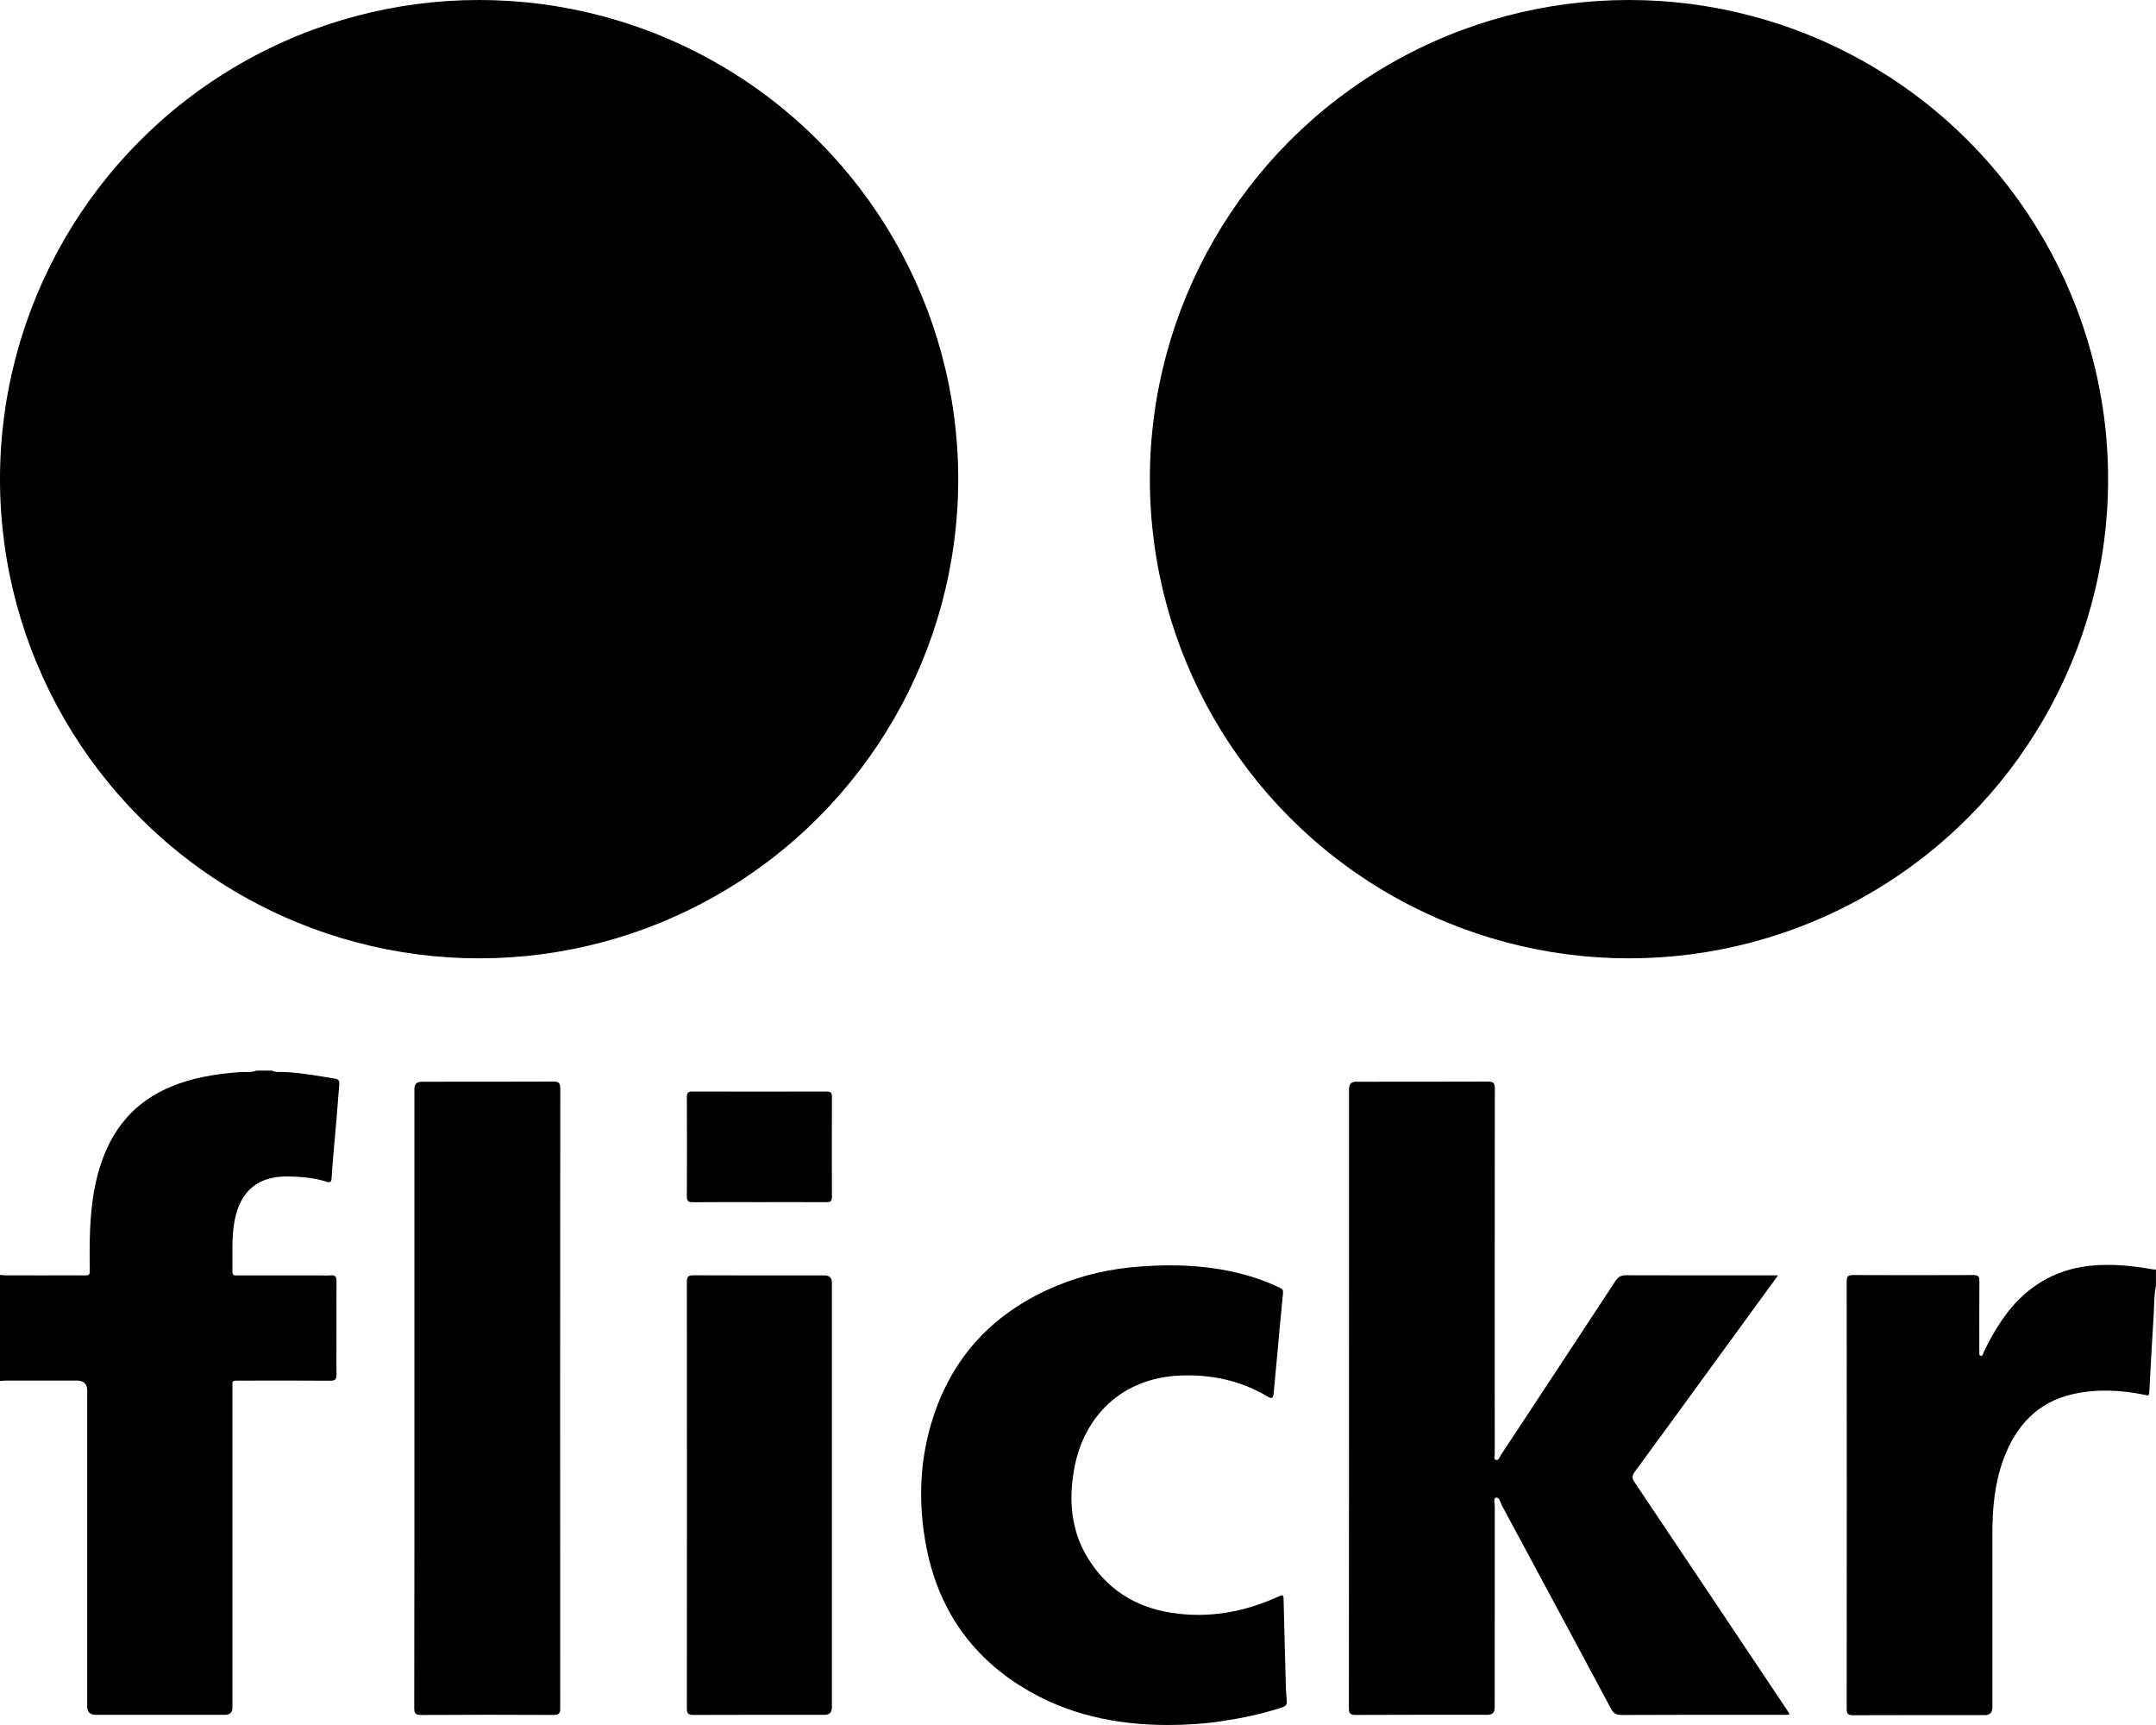 <svg xmlns="http://www.w3.org/2000/svg" fill="none" viewBox="0 0 45 36" height="36" width="45">
<path fill="black" d="M5.67 22.343C5.751 22.383 5.839 22.369 5.924 22.372C6.287 22.388 6.644 22.454 7.001 22.513C7.064 22.523 7.087 22.559 7.082 22.624C7.061 22.856 7.046 23.088 7.027 23.319C7 23.633 6.971 23.947 6.944 24.261C6.935 24.373 6.927 24.485 6.92 24.598C6.916 24.67 6.885 24.684 6.817 24.663C6.554 24.578 6.281 24.557 6.008 24.552C5.391 24.543 5.018 24.853 4.899 25.462C4.829 25.82 4.857 26.181 4.851 26.541C4.849 26.633 4.915 26.616 4.969 26.617C5.531 26.617 6.093 26.617 6.656 26.617C6.738 26.617 6.821 26.623 6.903 26.616C7 26.607 7.025 26.649 7.024 26.739C7.021 27.164 7.023 27.589 7.023 28.014C7.023 28.236 7.019 28.458 7.024 28.68C7.027 28.781 6.997 28.816 6.891 28.815C6.269 28.81 5.646 28.812 5.024 28.813C4.83 28.813 4.851 28.799 4.851 28.991C4.851 31.206 4.851 33.421 4.851 35.635C4.851 35.737 4.8 35.788 4.698 35.788C3.798 35.788 2.898 35.788 1.999 35.788C1.879 35.788 1.82 35.729 1.82 35.611C1.82 33.415 1.82 31.219 1.82 29.023C1.82 28.882 1.749 28.812 1.607 28.812C1.116 28.812 0.625 28.812 0.134 28.812C0.089 28.812 0.045 28.817 0 28.82V26.608C0.045 26.611 0.089 26.616 0.134 26.616C0.629 26.616 1.123 26.618 1.618 26.616C1.908 26.614 1.875 26.661 1.872 26.359C1.867 25.746 1.878 25.136 2.033 24.537C2.245 23.72 2.682 23.083 3.467 22.723C3.956 22.498 4.478 22.413 5.011 22.374C5.125 22.366 5.243 22.389 5.355 22.343H5.67Z"></path>
<path fill="black" d="M45 26.834C44.955 27.033 44.965 27.237 44.952 27.439C44.917 27.979 44.888 28.519 44.86 29.06C44.856 29.148 44.812 29.119 44.765 29.11C44.264 29.007 43.759 28.982 43.26 29.096C42.527 29.263 42.078 29.754 41.821 30.441C41.632 30.945 41.586 31.471 41.585 32.003C41.584 33.214 41.585 34.425 41.585 35.636C41.585 35.741 41.531 35.794 41.424 35.794C40.51 35.794 39.595 35.792 38.68 35.796C38.571 35.797 38.544 35.767 38.544 35.658C38.547 32.687 38.547 29.716 38.544 26.745C38.544 26.634 38.574 26.609 38.681 26.61C39.517 26.614 40.353 26.614 41.189 26.61C41.291 26.609 41.315 26.641 41.314 26.737C41.31 27.2 41.312 27.662 41.312 28.125C41.312 28.148 41.311 28.17 41.313 28.193C41.316 28.229 41.298 28.283 41.339 28.294C41.384 28.306 41.39 28.248 41.405 28.217C41.516 27.983 41.642 27.757 41.789 27.543C42.235 26.895 42.837 26.499 43.624 26.416C44.059 26.37 44.492 26.414 44.922 26.489C44.947 26.494 44.974 26.494 44.999 26.496V26.834H45Z"></path>
<path fill="black" d="M37.111 26.617C36.69 27.195 36.285 27.75 35.88 28.305C35.294 29.11 34.709 29.915 34.12 30.717C34.061 30.798 34.06 30.85 34.116 30.932C35.173 32.507 36.227 34.084 37.281 35.66C37.304 35.694 37.325 35.728 37.351 35.768C37.306 35.8 37.26 35.787 37.219 35.787C36.094 35.788 34.969 35.785 33.844 35.791C33.728 35.791 33.673 35.751 33.621 35.653C32.865 34.239 32.106 32.827 31.346 31.416C31.313 31.355 31.297 31.238 31.221 31.256C31.164 31.268 31.199 31.383 31.199 31.451C31.197 32.846 31.197 34.242 31.197 35.637C31.197 35.737 31.149 35.787 31.052 35.787C30.133 35.787 29.214 35.785 28.296 35.79C28.178 35.791 28.154 35.755 28.154 35.643C28.157 31.337 28.157 27.031 28.157 22.725C28.157 22.625 28.205 22.575 28.302 22.575C29.22 22.575 30.139 22.576 31.057 22.572C31.175 22.571 31.2 22.608 31.2 22.719C31.197 25.258 31.197 27.797 31.198 30.335C31.198 30.381 31.171 30.452 31.221 30.468C31.282 30.488 31.297 30.409 31.324 30.369C32.123 29.159 32.921 27.949 33.715 26.737C33.773 26.649 33.834 26.613 33.941 26.614C34.954 26.618 35.966 26.616 36.978 26.616C37.015 26.616 37.051 26.616 37.111 26.616L37.111 26.617Z"></path>
<path fill="black" d="M24.372 36C23.289 35.998 22.259 35.782 21.328 35.203C20.242 34.53 19.584 33.551 19.338 32.301C19.153 31.356 19.189 30.416 19.503 29.5C19.939 28.226 20.808 27.357 22.039 26.841C22.602 26.605 23.192 26.475 23.801 26.431C24.629 26.371 25.446 26.416 26.241 26.683C26.404 26.738 26.563 26.803 26.719 26.878C26.77 26.902 26.785 26.929 26.779 26.99C26.733 27.434 26.695 27.879 26.654 28.323C26.63 28.577 26.607 28.831 26.583 29.085C26.575 29.169 26.553 29.203 26.461 29.148C25.905 28.813 25.294 28.684 24.654 28.706C23.407 28.75 22.621 29.565 22.422 30.646C22.303 31.298 22.349 31.927 22.699 32.505C23.095 33.159 23.687 33.536 24.431 33.655C25.218 33.782 25.973 33.645 26.695 33.314C26.766 33.281 26.789 33.28 26.791 33.369C26.804 33.963 26.821 34.557 26.837 35.15C26.841 35.267 26.846 35.383 26.857 35.499C26.865 35.579 26.83 35.61 26.758 35.633C26.352 35.767 25.935 35.855 25.514 35.918C25.136 35.975 24.755 36 24.373 36L24.372 36Z"></path>
<path fill="black" d="M8.649 29.179C8.649 27.028 8.649 24.877 8.649 22.726C8.649 22.625 8.7 22.575 8.803 22.575C9.717 22.575 10.632 22.576 11.547 22.572C11.657 22.572 11.694 22.595 11.694 22.714C11.69 27.027 11.69 31.34 11.693 35.653C11.693 35.764 11.66 35.79 11.553 35.79C10.631 35.786 9.709 35.785 8.787 35.791C8.668 35.791 8.646 35.752 8.646 35.643C8.65 33.488 8.649 31.334 8.649 29.179L8.649 29.179Z"></path>
<path fill="black" d="M17.363 31.213C17.363 32.687 17.363 34.161 17.363 35.636C17.363 35.737 17.311 35.788 17.209 35.788C16.298 35.788 15.387 35.786 14.476 35.79C14.37 35.791 14.335 35.764 14.336 35.653C14.339 32.686 14.339 29.719 14.336 26.752C14.336 26.642 14.368 26.614 14.475 26.615C15.386 26.619 16.297 26.617 17.208 26.617C17.311 26.617 17.363 26.667 17.363 26.768C17.363 28.25 17.363 29.732 17.363 31.213Z"></path>
<circle fill="black" r="10" cy="10" cx="10"></circle>
<circle fill="black" r="10" cy="10" cx="34"></circle>
<path fill="black" d="M15.839 25.088C15.378 25.088 14.917 25.085 14.457 25.09C14.363 25.09 14.336 25.061 14.336 24.968C14.34 24.277 14.339 23.585 14.336 22.894C14.336 22.806 14.362 22.779 14.451 22.779C15.384 22.782 16.317 22.782 17.25 22.779C17.34 22.779 17.364 22.806 17.364 22.894C17.361 23.59 17.361 24.285 17.364 24.98C17.364 25.064 17.339 25.09 17.255 25.089C16.783 25.086 16.311 25.088 15.839 25.088H15.839Z"></path>
</svg>

